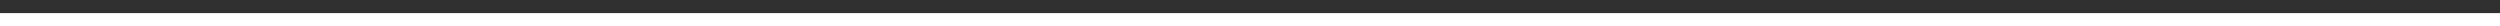 <?xml version="1.0" encoding="utf-8"?>
<!-- Generator: Adobe Illustrator 22.1.0, SVG Export Plug-In . SVG Version: 6.00 Build 0)  -->
<svg version="1.1" id="Layer_1" xmlns="http://www.w3.org/2000/svg" xmlns:xlink="http://www.w3.org/1999/xlink" x="0px" y="0px"
	 viewBox="0 0 760 8" style="enable-background:new 0 0 760 8;" xml:space="preserve">
<rect x="0" y="0" width="760" height="8" fill="#808080" stroke="none"/>
<style type="text/css">
	.st0{fill:#303030;}
	.st1{fill:#FFFFFF;}
</style>
<g>
	<rect class="st0" width="760" height="4"/>
	<path class="st0" d="M760,2"/>
	<path class="st0" d="M0,2"/>
</g>
<g>
	<rect y="4" class="st1" width="760" height="4"/>
	<path class="st1" d="M760,6"/>
	<path class="st1" d="M0,6"/>
</g>
</svg>

